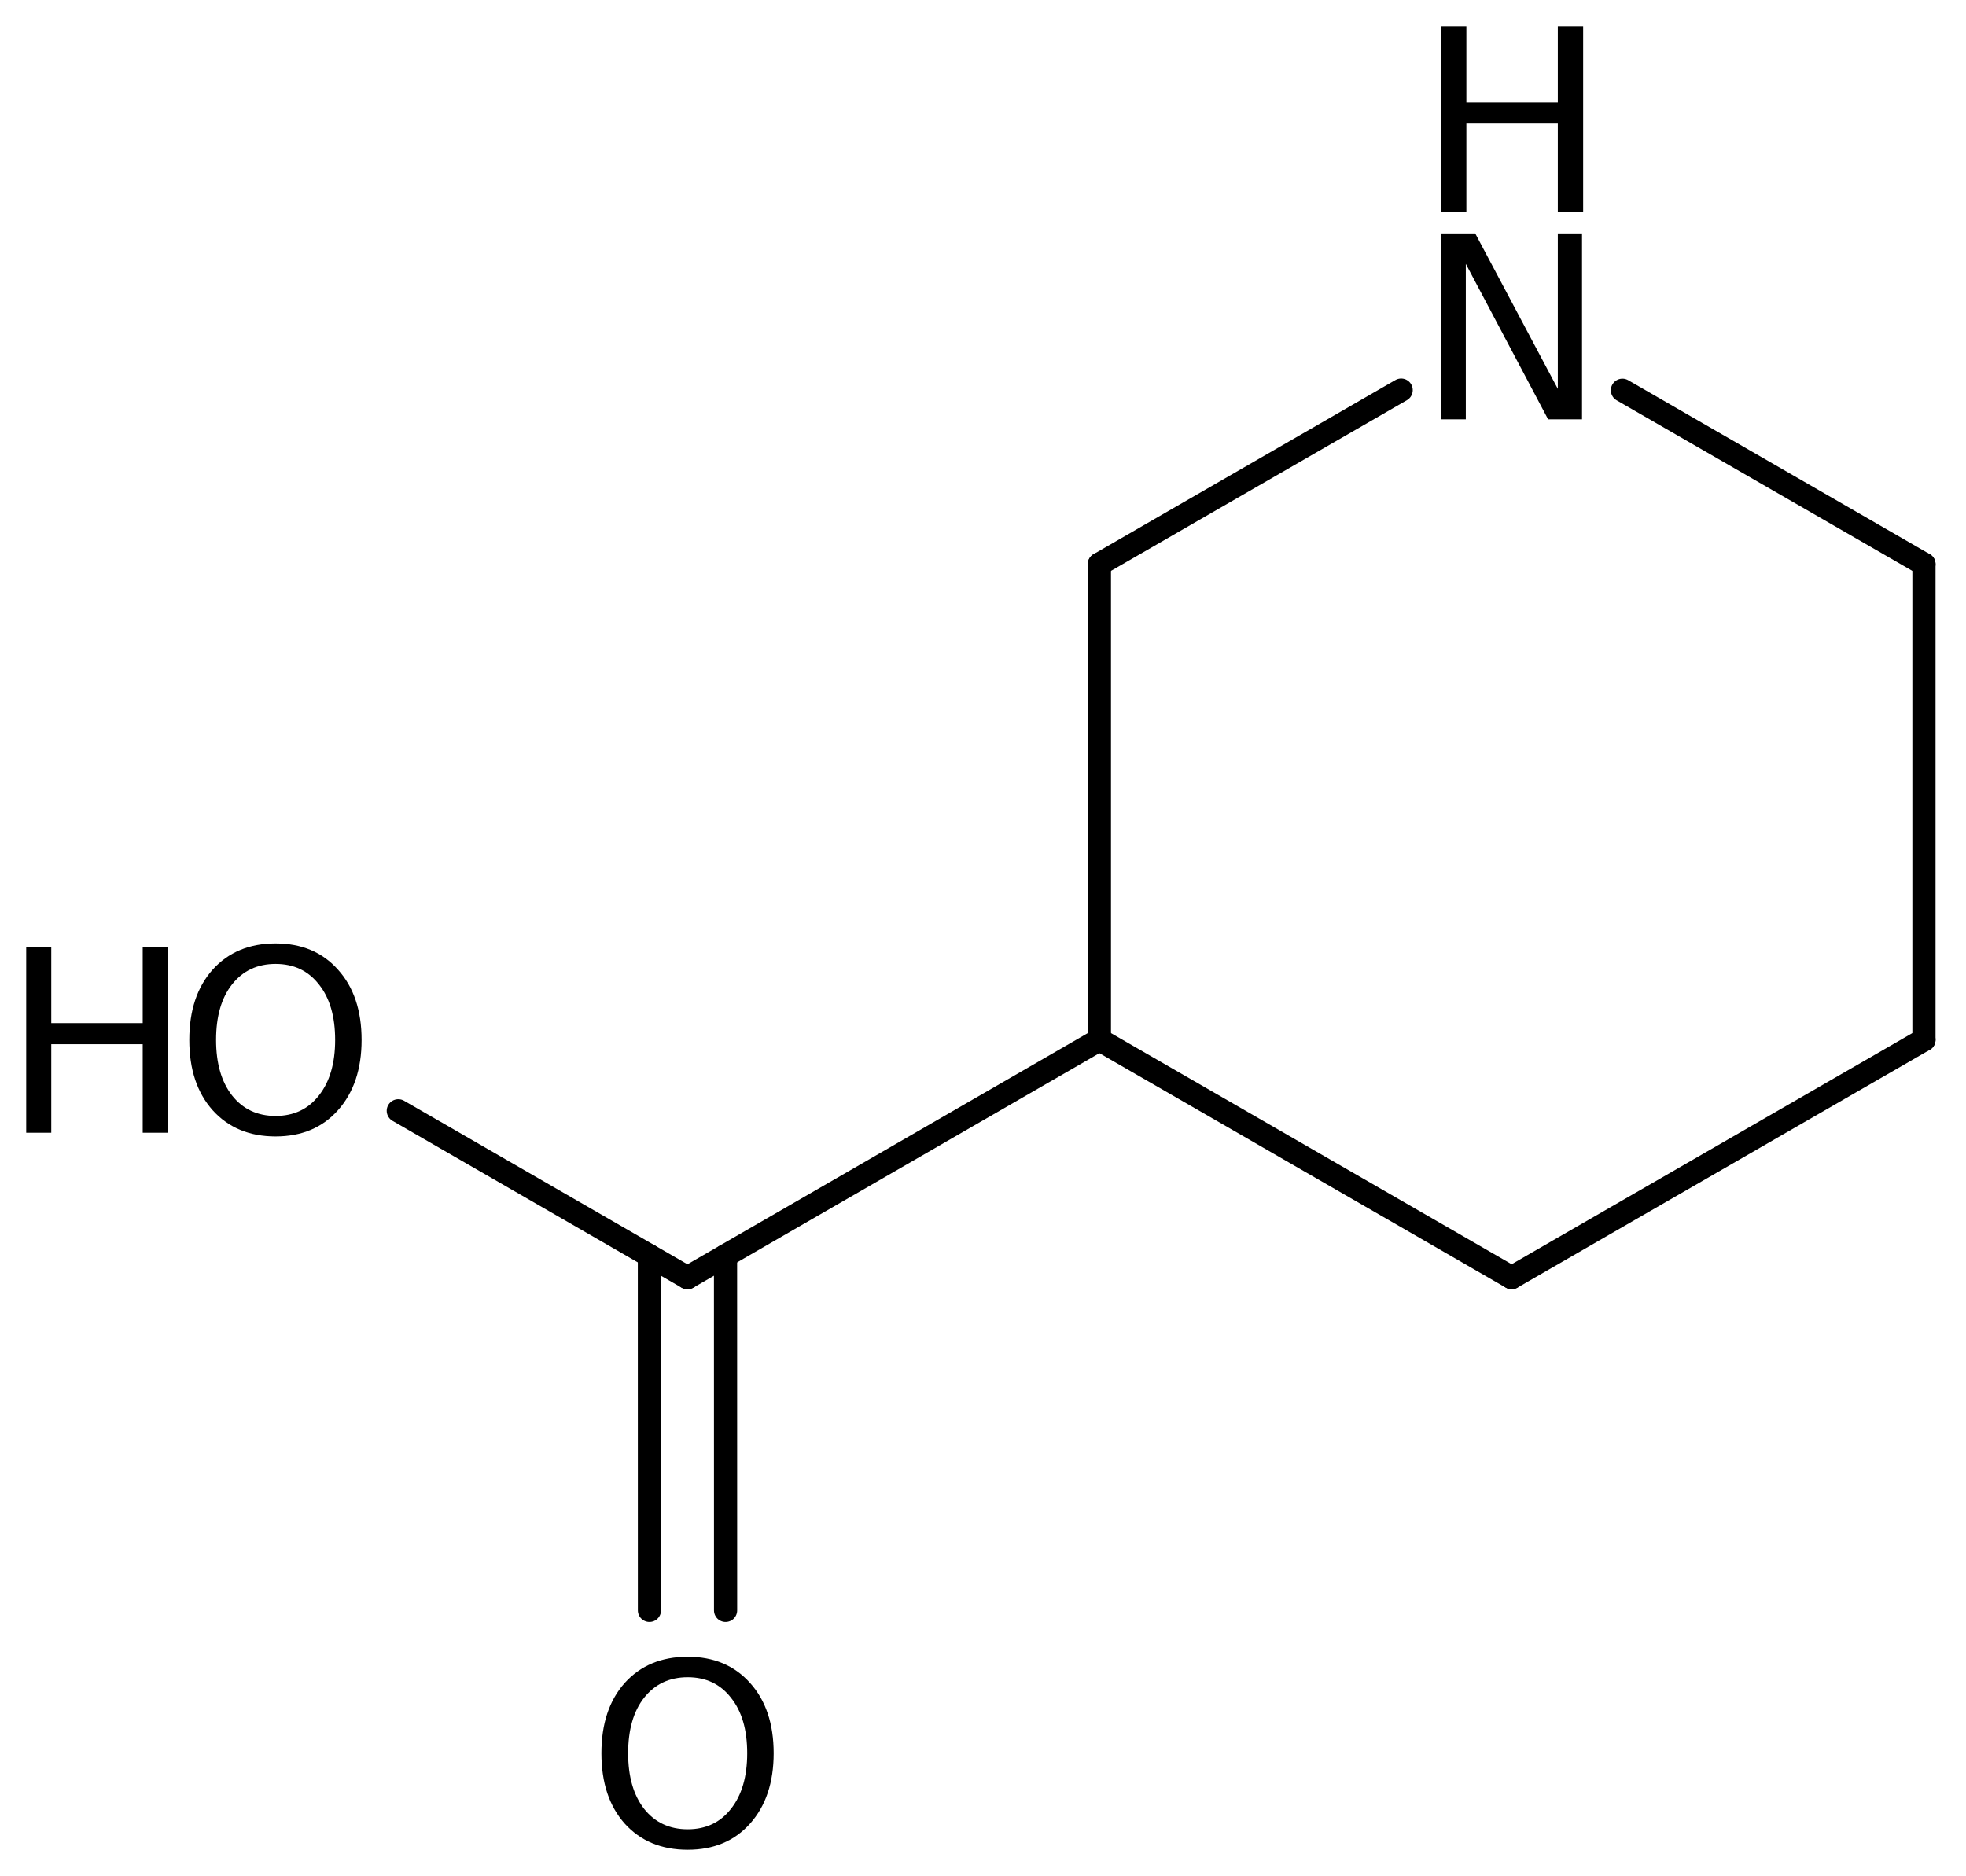 <?xml version='1.0' encoding='UTF-8'?>
<!DOCTYPE svg PUBLIC "-//W3C//DTD SVG 1.1//EN" "http://www.w3.org/Graphics/SVG/1.1/DTD/svg11.dtd">
<svg version='1.2' xmlns='http://www.w3.org/2000/svg' xmlns:xlink='http://www.w3.org/1999/xlink' width='41.99mm' height='40.075mm' viewBox='0 0 41.99 40.075'>
  <desc>Generated by the Chemistry Development Kit (http://github.com/cdk)</desc>
  <g stroke-linecap='round' stroke-linejoin='round' stroke='#000000' stroke-width='.495' fill='#000000'>
    <rect x='.0' y='.0' width='42.0' height='41.0' fill='#FFFFFF' stroke='none'/>
    <g id='mol1' class='mol'>
      <line id='mol1bnd1' class='bond' x1='41.092' y1='22.212' x2='32.286' y2='27.292'/>
      <line id='mol1bnd2' class='bond' x1='32.286' y1='27.292' x2='23.481' y2='22.212'/>
      <line id='mol1bnd3' class='bond' x1='23.481' y1='22.212' x2='23.481' y2='12.052'/>
      <line id='mol1bnd4' class='bond' x1='23.481' y1='12.052' x2='29.926' y2='8.334'/>
      <line id='mol1bnd5' class='bond' x1='34.652' y1='8.337' x2='41.092' y2='12.052'/>
      <line id='mol1bnd6' class='bond' x1='41.092' y1='22.212' x2='41.092' y2='12.052'/>
      <line id='mol1bnd7' class='bond' x1='23.481' y1='22.212' x2='14.683' y2='27.293'/>
      <g id='mol1bnd8' class='bond'>
        <line x1='15.496' y1='26.824' x2='15.497' y2='34.401'/>
        <line x1='13.87' y1='26.824' x2='13.871' y2='34.401'/>
      </g>
      <line id='mol1bnd9' class='bond' x1='14.683' y1='27.293' x2='8.507' y2='23.729'/>
      <g id='mol1atm5' class='atom'>
        <path d='M30.784 4.986h.724l1.764 3.321v-3.321h.517v3.972h-.724l-1.758 -3.321v3.321h-.523v-3.972z' stroke='none'/>
        <path d='M30.784 .56h.535v1.63h1.953v-1.63h.541v3.972h-.541v-1.892h-1.953v1.892h-.535v-3.972z' stroke='none'/>
      </g>
      <path id='mol1atm8' class='atom' d='M14.688 35.829q-.584 .0 -.931 .438q-.341 .432 -.341 1.186q.0 .749 .341 1.187q.347 .437 .931 .437q.584 .0 .924 -.437q.347 -.438 .347 -1.187q-.0 -.754 -.347 -1.186q-.34 -.438 -.924 -.438zM14.688 35.392q.833 -.0 1.332 .559q.504 .56 .504 1.502q.0 .937 -.504 1.503q-.499 .559 -1.332 .559q-.84 .0 -1.345 -.559q-.498 -.56 -.498 -1.503q-.0 -.942 .498 -1.502q.505 -.559 1.345 -.559z' stroke='none'/>
      <g id='mol1atm9' class='atom'>
        <path d='M5.886 20.591q-.584 -.0 -.93 .438q-.341 .432 -.341 1.186q.0 .748 .341 1.186q.346 .438 .93 .438q.584 -.0 .925 -.438q.347 -.438 .347 -1.186q-.0 -.754 -.347 -1.186q-.341 -.438 -.925 -.438zM5.886 20.153q.834 -.0 1.332 .56q.505 .559 .505 1.502q.0 .937 -.505 1.502q-.498 .56 -1.332 .56q-.839 -.0 -1.344 -.56q-.499 -.559 -.499 -1.502q.0 -.943 .499 -1.502q.505 -.56 1.344 -.56z' stroke='none'/>
        <path d='M.56 20.226h.535v1.63h1.953v-1.63h.541v3.972h-.541v-1.892h-1.953v1.892h-.535v-3.972z' stroke='none'/>
      </g>
    </g>
  </g>
</svg>
